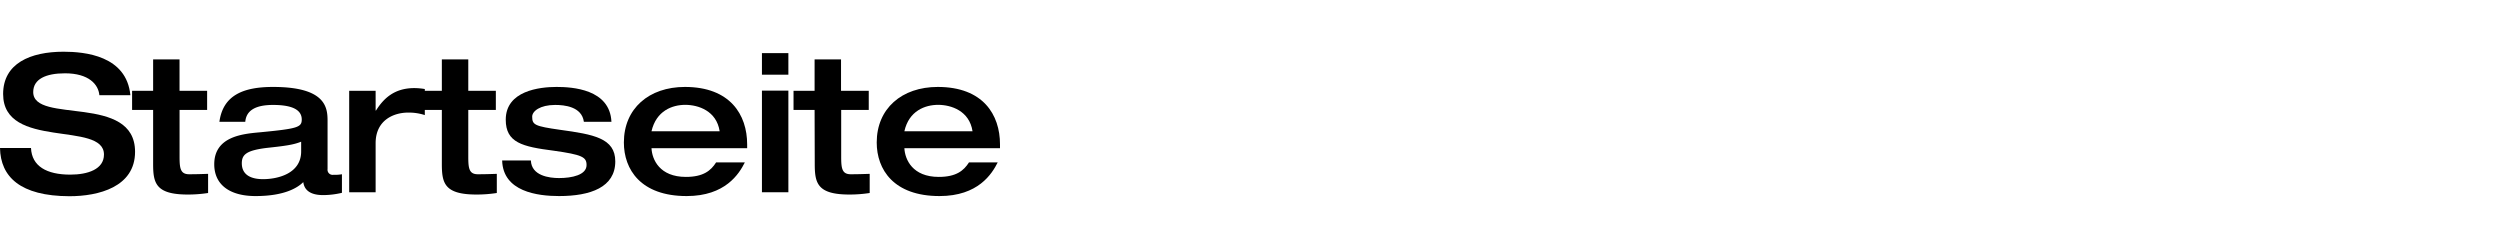 <?xml version="1.0" encoding="utf-8"?><svg xmlns="http://www.w3.org/2000/svg" viewBox="0 0 800 80"><defs><style>.cls-1{opacity:0;}</style></defs><title>Navi_startseite</title><g id="Ebene_2" data-name="Ebene 2"><g id="Ebene_1-2" data-name="Ebene 1"><path d="M20.34,16.55c6.74,0,20.16,1.22,21.38,13.91H31.8c-.31-3.44-3.37-7-11-7-6.13,0-10.17,1.84-10.17,6,0,10.36,32.59.37,32.59,19.12,0,11.27-11.7,14.21-21,14.21C6.43,62.74.18,56.55,0,47.36H9.92c.25,5.82,5,8.52,12.56,8.52,5.64,0,10.79-1.72,10.79-6.43C33.27,38.6,1,48,1,30.09,1,20.29,9.68,16.55,20.34,16.55Z"/><path d="M49,35.17H42.27V29.05H49V19h8.45V29.05h8.83v6.12H57.46V50c0,3.74.19,5.76,3.07,5.76,2.14,0,4-.06,6.06-.13v6.13a41.9,41.9,0,0,1-6.49.49C49.81,62.25,49,58.58,49,52.45Z"/><path d="M104.82,54.1a1.63,1.63,0,0,0,1.84,1.84,13.63,13.63,0,0,0,2.76-.18V61.7a26.38,26.38,0,0,1-6,.73c-5.51,0-6.19-2.88-6.37-4.16-1.65,1.65-5.76,4.47-15.25,4.47-8.52,0-13.24-3.8-13.24-10.17,0-8.94,9.19-9.74,14.58-10.23,12.07-1.16,13.42-1.59,13.42-4.1,0-3.68-4.29-4.66-9.19-4.66-5.64,0-8.58,1.78-8.88,5.39H70.21c1.16-8.51,7.66-11.15,17.15-11.15,17,0,17.46,6.68,17.46,10.91Zm-8.45-8.76c-2.45,1-5.09,1.35-11.09,2-6.37.8-7.9,2.09-7.9,4.9,0,4.29,3.85,5.09,6.8,5.09,4.59,0,12.19-1.72,12.19-8.88Z"/><path d="M111.74,29.05h8.46v6.31h.12c2.33-3.68,5.7-7.17,12.25-7.17a20,20,0,0,1,3.37.3v8.34a16.37,16.37,0,0,0-5.39-.8c-4.29,0-10.35,2.21-10.35,9.8V61.52h-8.46Z"/><path d="M141.39,35.17h-6.73V29.05h6.73V19h8.46V29.05h8.82v6.12h-8.82V50c0,3.74.18,5.76,3.06,5.76,2.15,0,4.05-.06,6.07-.13v6.13a42,42,0,0,1-6.5.49c-10.29,0-11.09-3.67-11.09-9.8Z"/><path d="M169.88,51.35c.19,4.9,5.88,5.63,9,5.63,4.16,0,8.82-1,8.82-4.16,0-2.58-1.41-3.31-10.54-4.6-10.05-1.29-15.32-2.57-15.32-9.92,0-9.25,10.79-10.48,16.24-10.48,5,0,17.09.67,17.58,11.15h-8.82c-.67-4.9-6.31-5.39-9.19-5.39-4.84,0-7.35,2-7.35,3.74,0,2.63.79,3.06,8.94,4.22,10.66,1.47,17.65,2.64,17.65,10.11,0,8.27-7.91,11.09-18,11.09-6.86,0-17.95-1.41-18.2-11.39Z"/><path d="M208.48,47.42c.18,3.68,2.63,9.19,11,9.19,5.58,0,8-2,9.68-4.65h9.19c-1.83,3.67-6.25,10.78-18.62,10.78-14.7,0-20.09-8.51-20.09-17.15,0-10.85,8-17.77,19.54-17.77,14.46,0,19.91,8.88,19.91,18.38v1.22ZM230.29,42c-1-6.55-6.86-8.45-11-8.45S210,35.42,208.48,42Z"/><path d="M243.82,17h8.46V23.9h-8.46Zm0,12h8.46V61.52h-8.46Z"/><path d="M260.67,35.17h-6.74V29.05h6.74V19h8.46V29.05H278v6.12h-8.82V50c0,3.74.18,5.76,3.06,5.76,2.14,0,4-.06,6.06-.13v6.13a41.9,41.9,0,0,1-6.49.49c-10.29,0-11.09-3.67-11.09-9.8Z"/><path d="M289.4,47.42c.19,3.68,2.64,9.19,11,9.19,5.58,0,8-2,9.68-4.65h9.19c-1.84,3.67-6.25,10.78-18.62,10.78-14.71,0-20.1-8.51-20.1-17.15,0-10.85,8-17.77,19.54-17.77C314.58,27.82,320,36.7,320,46.2v1.22ZM311.21,42c-1-6.55-6.86-8.45-11-8.45S290.87,35.42,289.4,42Z"/><rect class="cls-1" width="800" height="80"/></g></g></svg>
